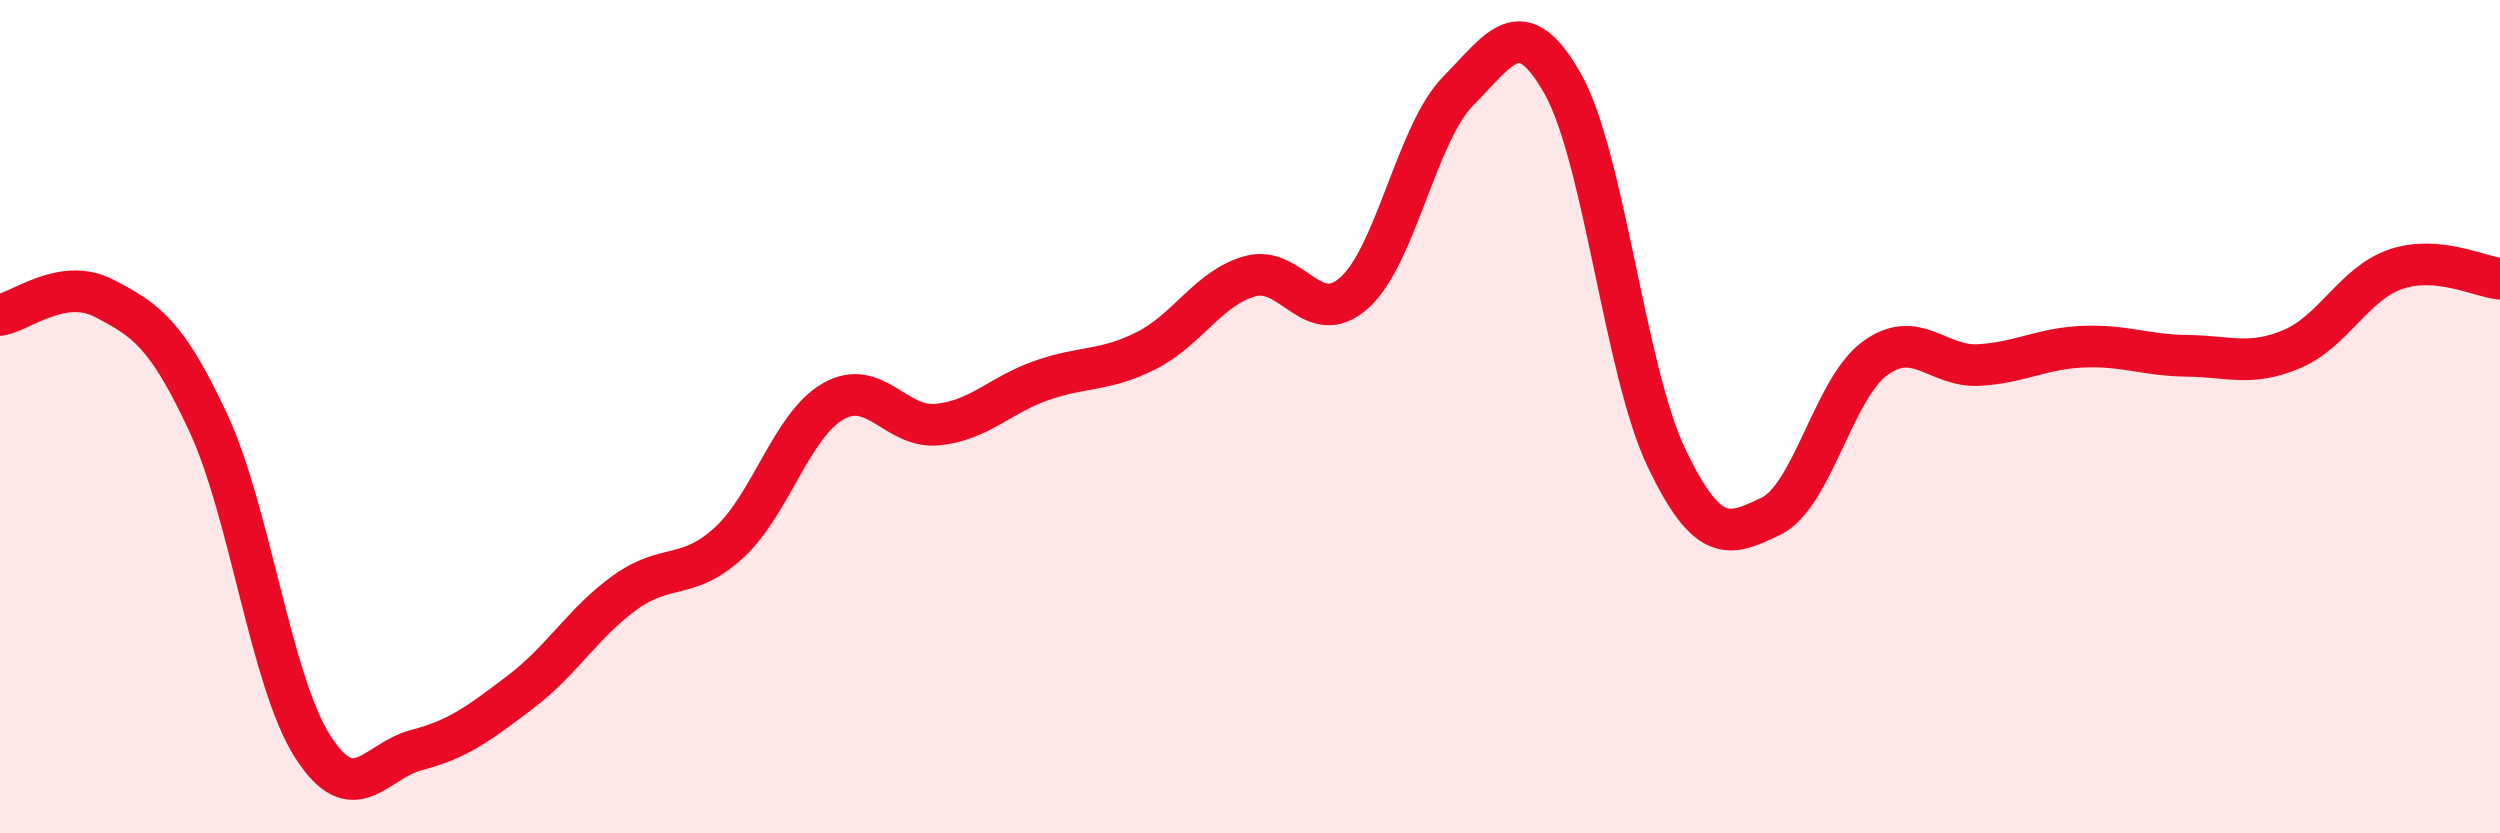 
    <svg width="60" height="20" viewBox="0 0 60 20" xmlns="http://www.w3.org/2000/svg">
      <path
        d="M 0,7.56 C 0.5,7.48 1.5,6.64 2.5,7.16 C 3.5,7.68 4,8 5,10.15 C 6,12.3 6.5,16.34 7.5,17.91 C 8.5,19.48 9,18.26 10,18 C 11,17.74 11.5,17.36 12.5,16.6 C 13.5,15.84 14,14.94 15,14.22 C 16,13.5 16.5,13.94 17.5,13.02 C 18.5,12.1 19,10.2 20,9.63 C 21,9.06 21.5,10.29 22.5,10.19 C 23.5,10.09 24,9.48 25,9.13 C 26,8.78 26.5,8.92 27.5,8.42 C 28.5,7.92 29,6.91 30,6.63 C 31,6.35 31.5,7.92 32.5,7.03 C 33.5,6.14 34,3.19 35,2.18 C 36,1.17 36.5,0.24 37.5,2 C 38.5,3.76 39,8.92 40,11 C 41,13.08 41.5,12.87 42.5,12.39 C 43.5,11.91 44,9.33 45,8.6 C 46,7.87 46.5,8.82 47.5,8.76 C 48.5,8.7 49,8.36 50,8.32 C 51,8.28 51.5,8.53 52.5,8.54 C 53.5,8.55 54,8.8 55,8.38 C 56,7.96 56.5,6.8 57.5,6.46 C 58.5,6.12 59.5,6.64 60,6.69L60 20L0 20Z"
        fill="#EB0A25"
        opacity="0.1"
        stroke-linecap="round"
        stroke-linejoin="round"
      />
      <path
        d="M 0,7.56 C 0.5,7.48 1.5,6.64 2.5,7.16 C 3.5,7.68 4,8 5,10.15 C 6,12.3 6.5,16.34 7.5,17.91 C 8.5,19.48 9,18.26 10,18 C 11,17.74 11.5,17.36 12.5,16.6 C 13.5,15.84 14,14.94 15,14.22 C 16,13.5 16.5,13.94 17.5,13.02 C 18.5,12.1 19,10.2 20,9.63 C 21,9.06 21.5,10.29 22.5,10.19 C 23.5,10.09 24,9.48 25,9.13 C 26,8.78 26.5,8.92 27.5,8.42 C 28.5,7.92 29,6.91 30,6.63 C 31,6.35 31.5,7.92 32.5,7.03 C 33.5,6.14 34,3.19 35,2.18 C 36,1.17 36.5,0.24 37.5,2 C 38.5,3.76 39,8.92 40,11 C 41,13.08 41.5,12.87 42.5,12.39 C 43.5,11.91 44,9.33 45,8.6 C 46,7.87 46.5,8.82 47.5,8.76 C 48.5,8.7 49,8.36 50,8.32 C 51,8.28 51.5,8.53 52.5,8.54 C 53.5,8.55 54,8.8 55,8.38 C 56,7.96 56.5,6.8 57.5,6.46 C 58.5,6.12 59.5,6.64 60,6.69"
        stroke="#EB0A25"
        stroke-width="1"
        fill="none"
        stroke-linecap="round"
        stroke-linejoin="round"
      />
    </svg>
  